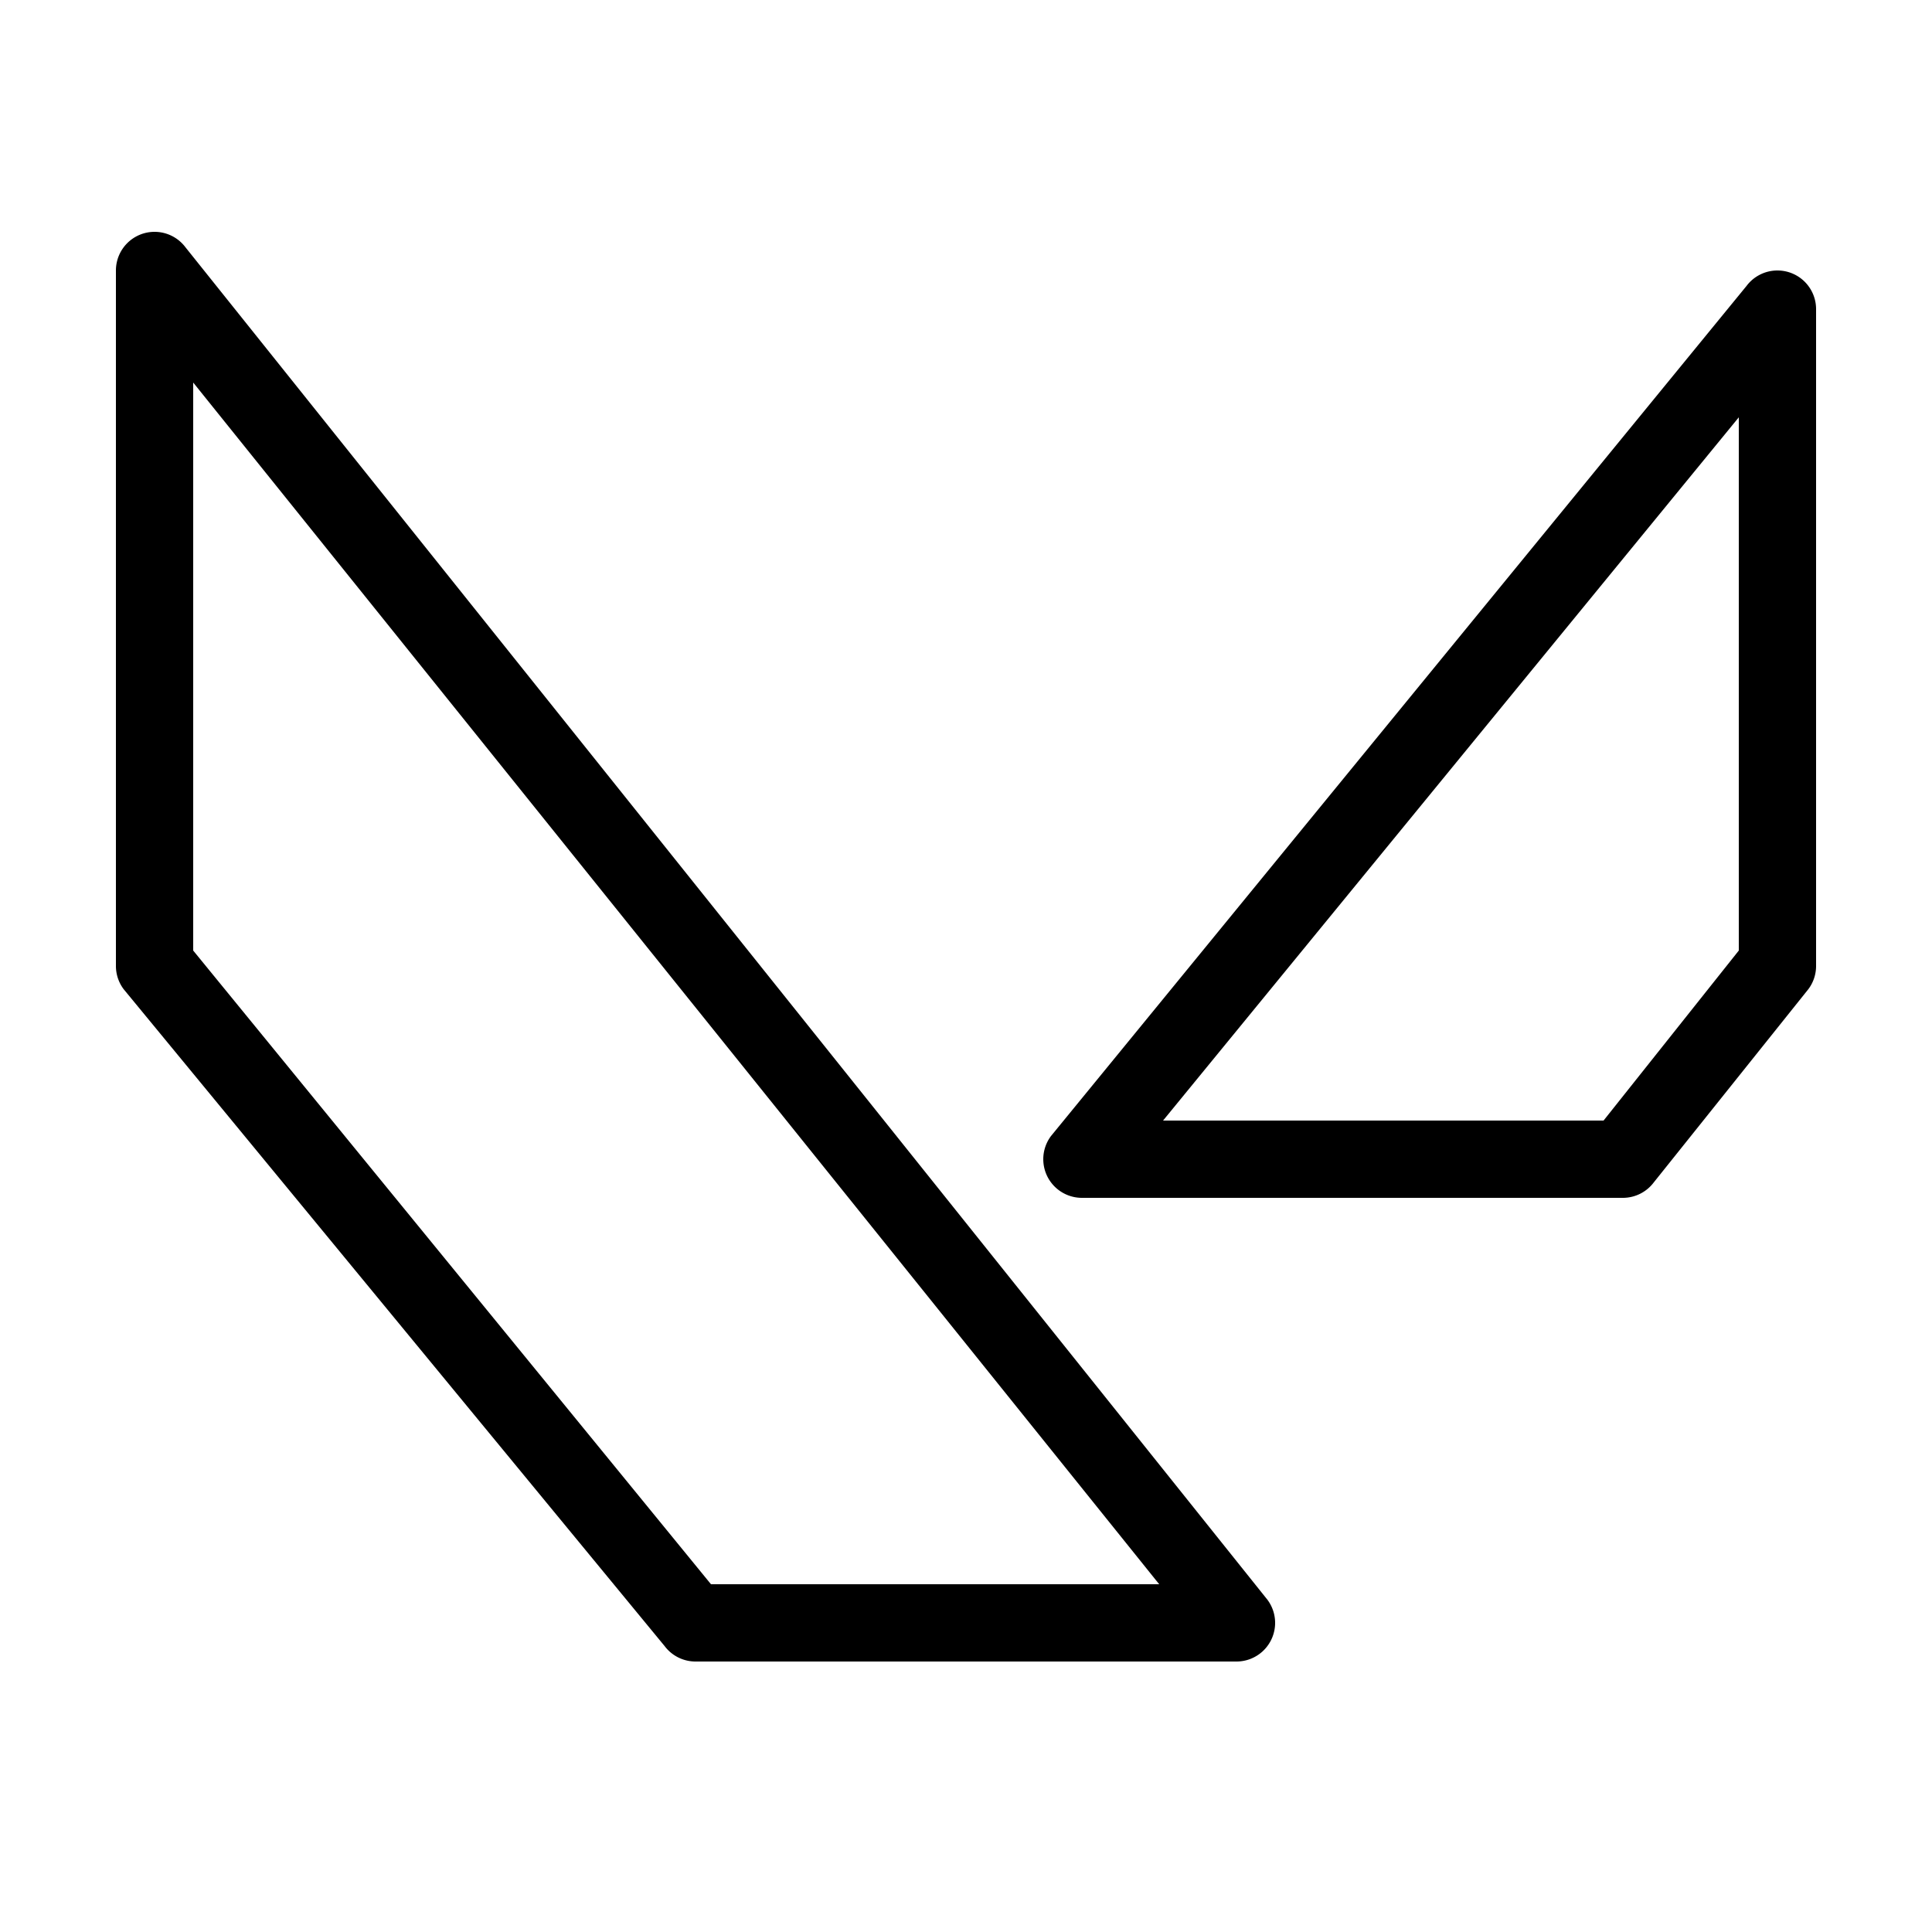 <svg xmlns="http://www.w3.org/2000/svg" fill="currentColor" viewBox="0 0 50 50"><path d="M4 6a1 1 0 0 0-1 1v18a1 1 0 0 0 .2.6l14 17a1 1 0 0 0 .8.4h14a1 1 0 0 0 .8-1.6l-28-35A1 1 0 0 0 4 6zm42 1a1 1 0 0 0-.8.4l-18 22A1 1 0 0 0 28 31h14a1 1 0 0 0 .8-.4l4-5a1 1 0 0 0 .2-.6V8a1 1 0 0 0-1-1zM5 9.9 30 41H18.4L5 24.6V10zm40 .9v13.8L41.5 29H30.1L45 10.8z"/></svg>